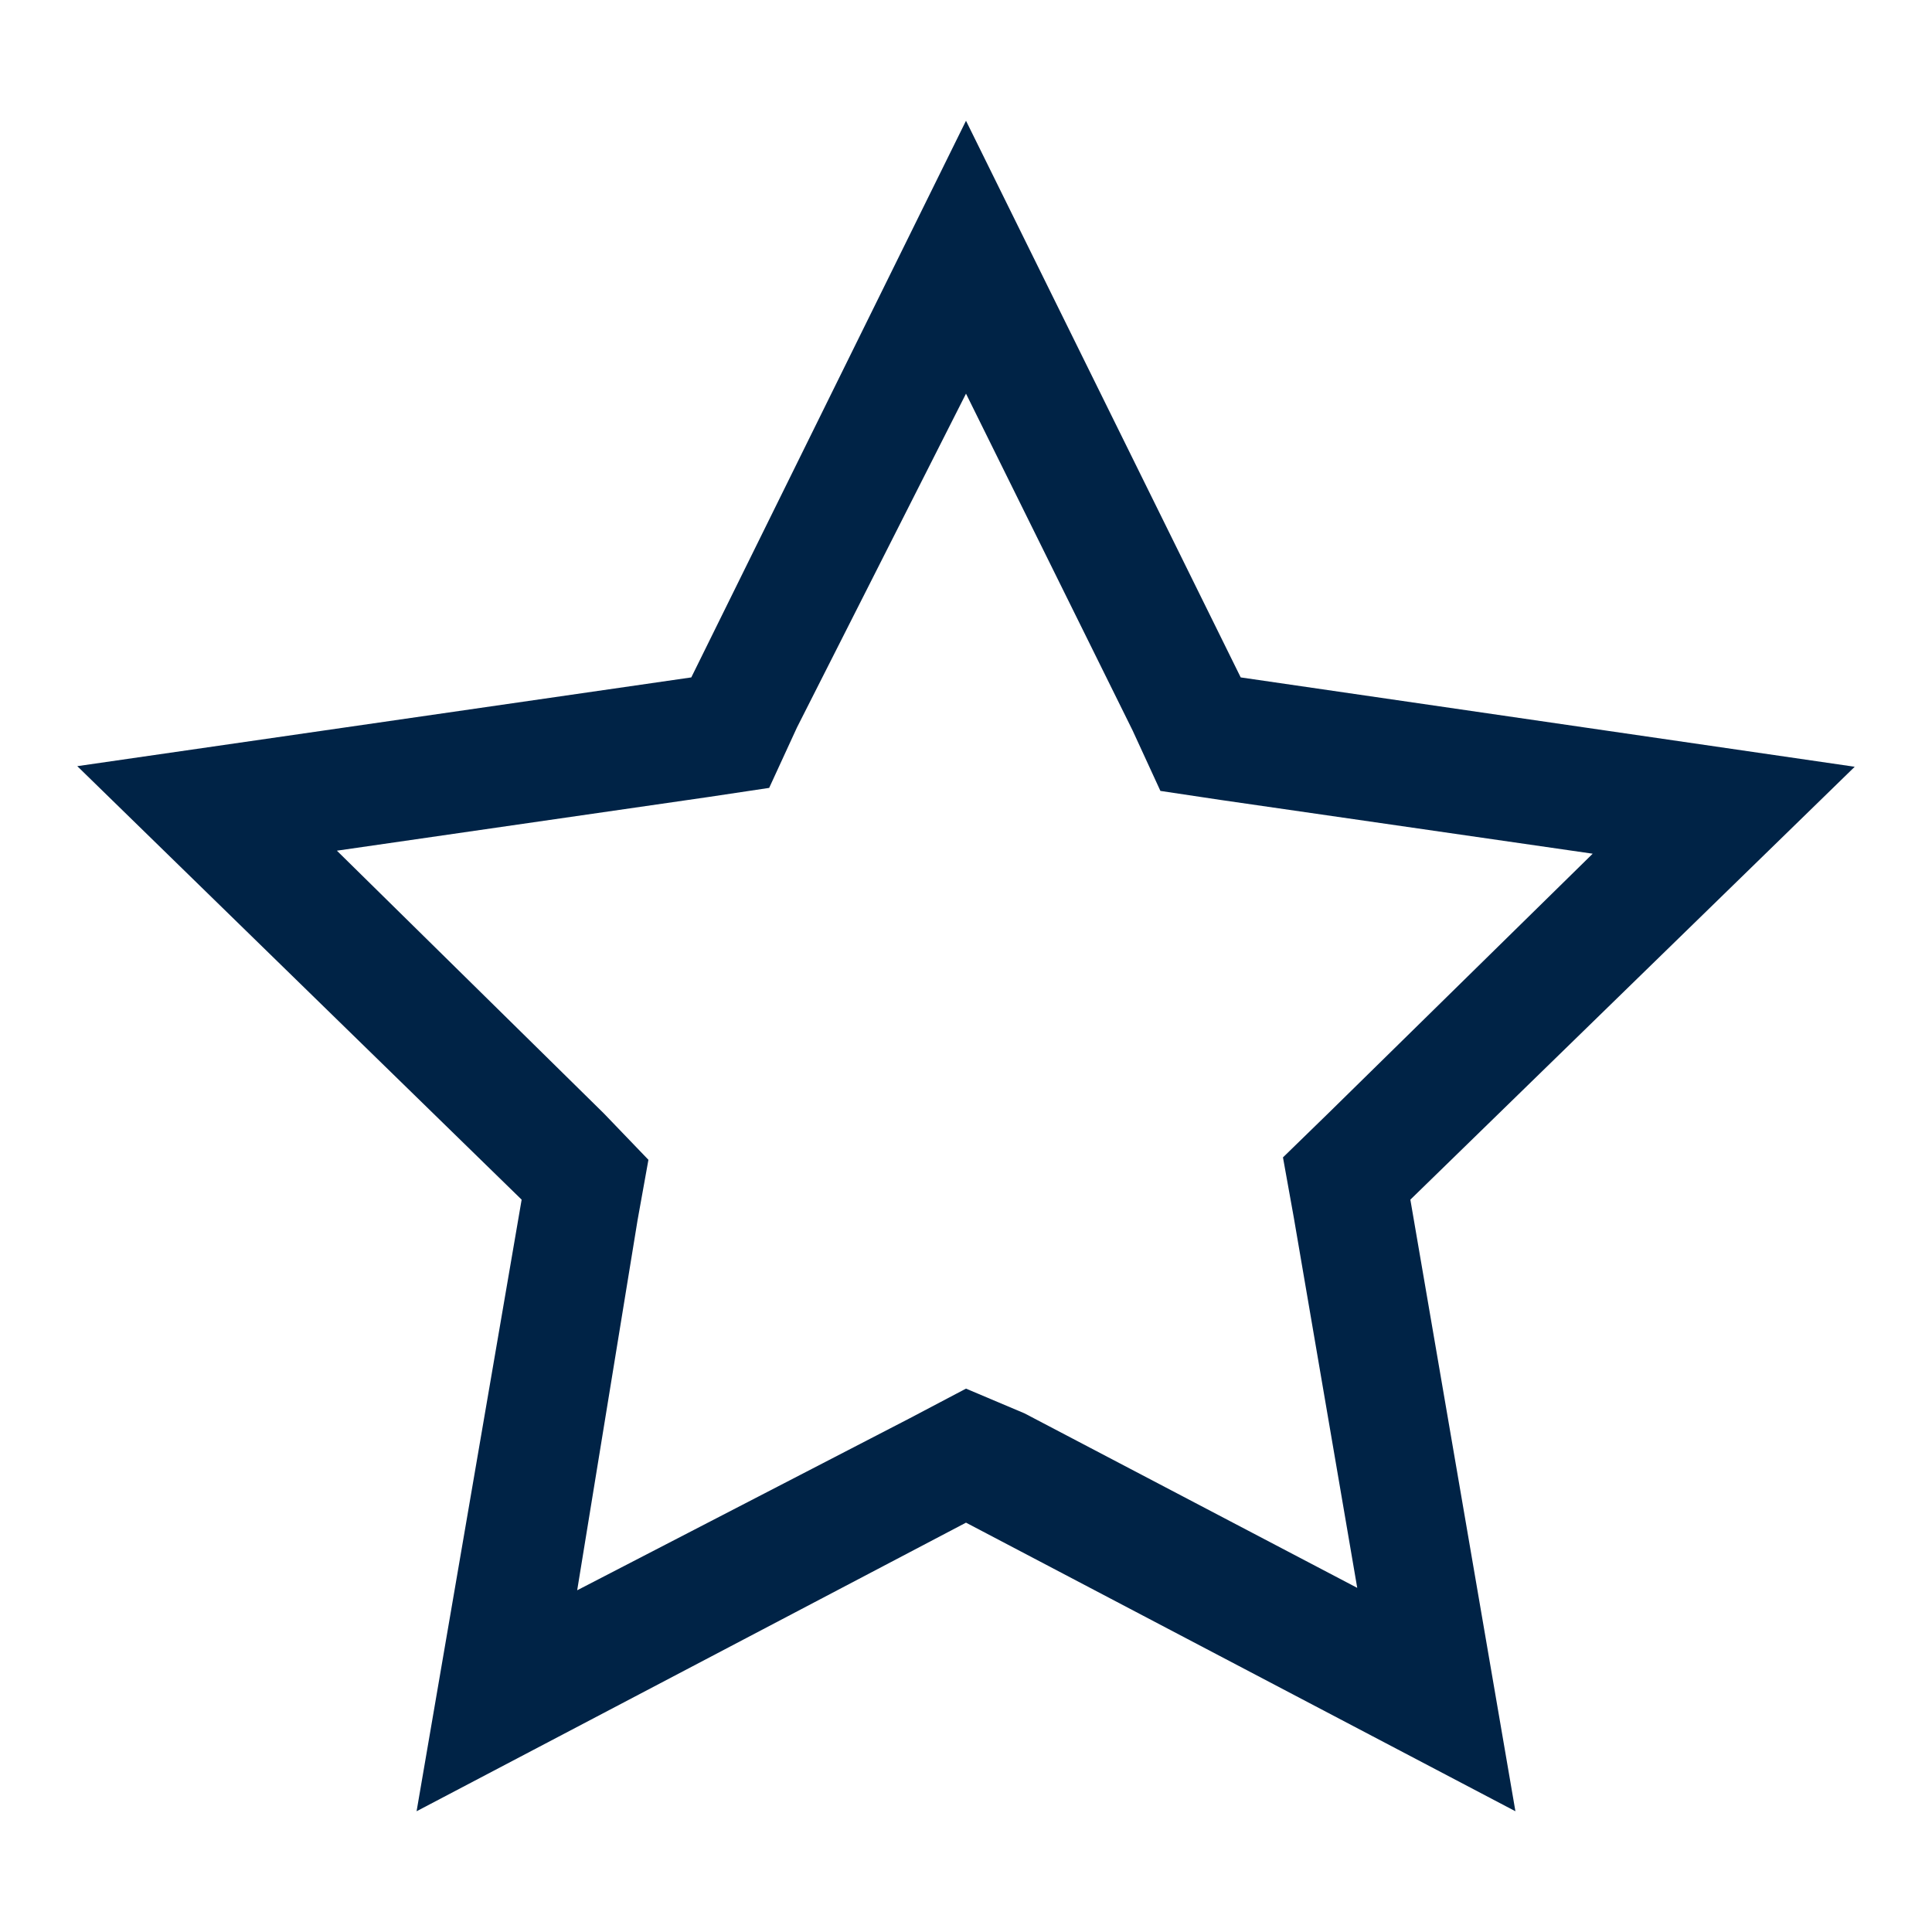 <svg xmlns="http://www.w3.org/2000/svg" fill="#002346" viewBox="0 0 32 32"><path d="m16 6.52 2.76 5.58.46 1 1 .15 6.16.89-4.38 4.3-.75.73.18 1 1.05 6.13-5.51-2.89L16 23l-.93.49-5.51 2.85 1-6.13.18-1-.74-.77-4.42-4.35 6.16-.89 1-.15.46-1zM16 2l-4.55 9.22-10.17 1.47 7.36 7.18L6.9 30l9.1-4.78L25.1 30l-1.74-10.13 7.36-7.17-10.17-1.48Z"/><path d="M0 0h32v32H0z" data-name="&lt;Transparent Rectangle&gt;" style="fill:none"/></svg>